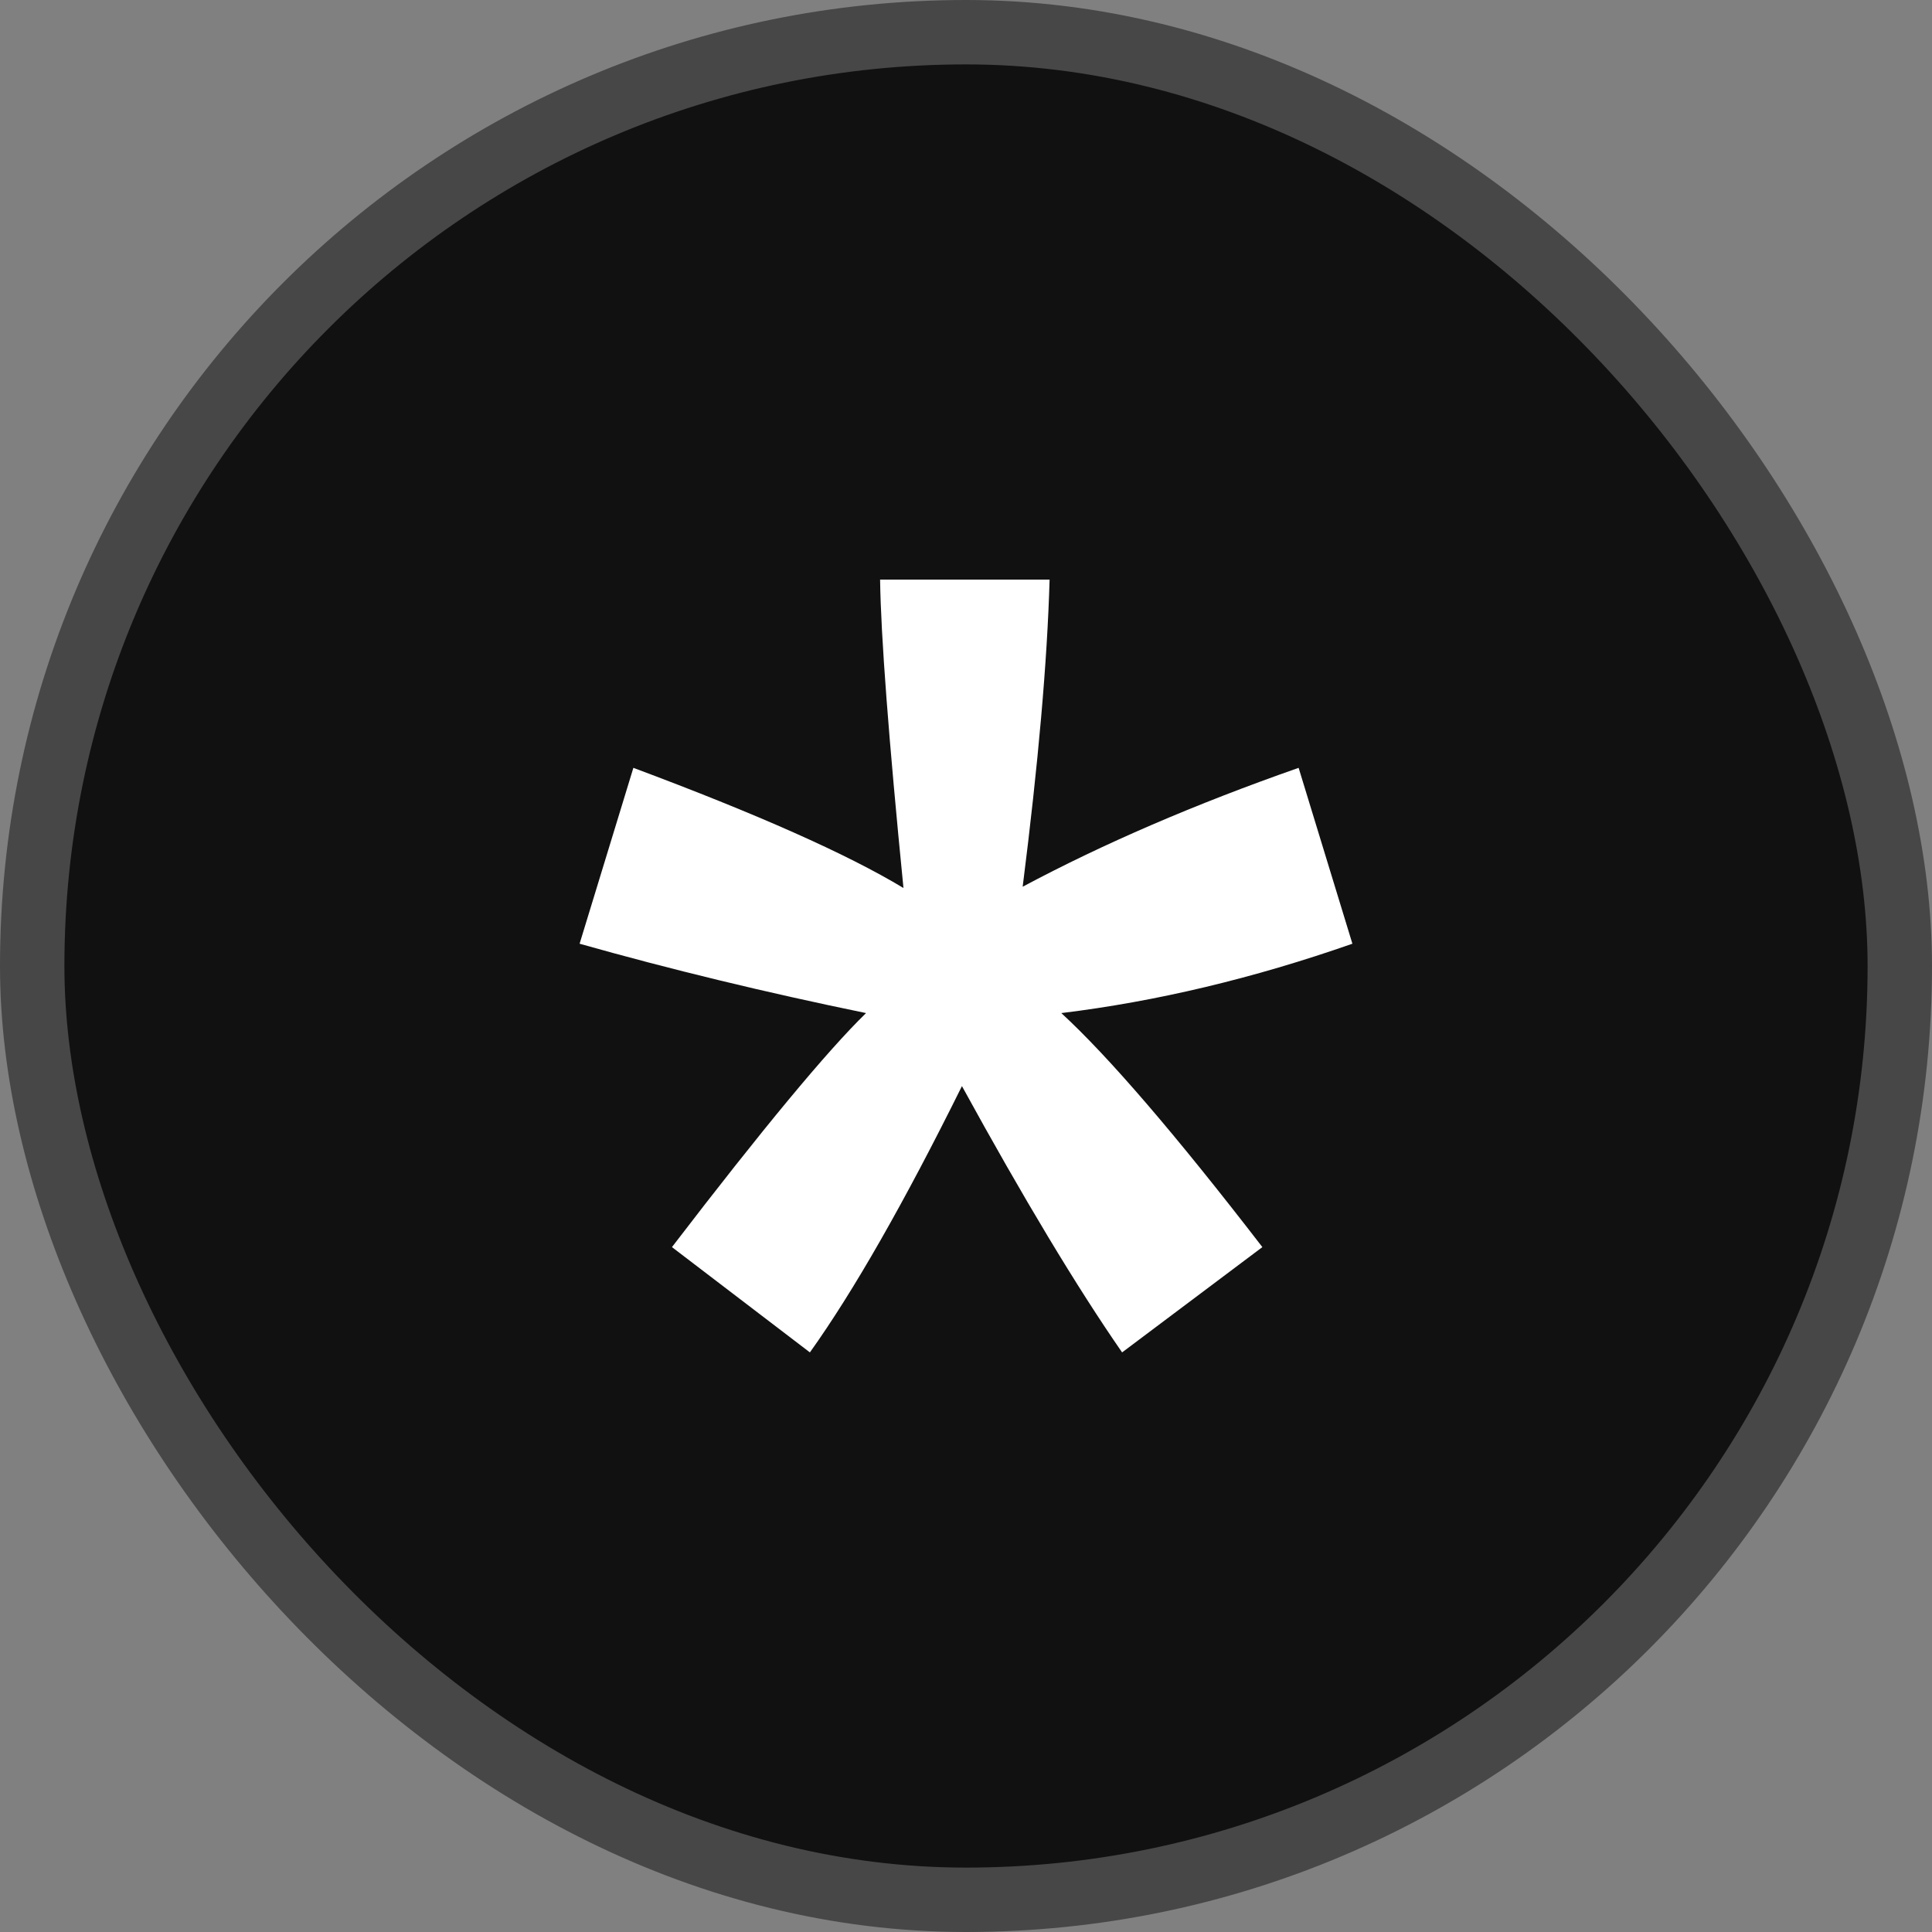 <?xml version="1.0" encoding="UTF-8"?> <svg xmlns="http://www.w3.org/2000/svg" width="30" height="30" viewBox="0 0 30 30" fill="none"><rect x="0" y="0" width="30" height="30" fill="#808080" stroke="none"/><rect data-figma-bg-blur-radius="100" x="0.5" y="0.5" width="29" height="29" rx="14.5" fill="#121111" stroke="#474747"></rect><path d="M9 14.654L9.835 11.923C11.759 12.641 13.157 13.263 14.029 13.789C13.799 11.468 13.678 9.872 13.666 9H16.298C16.262 10.269 16.122 11.859 15.88 13.769C17.127 13.103 18.555 12.487 20.165 11.923L21 14.654C19.463 15.192 17.956 15.551 16.48 15.731C17.218 16.41 18.259 17.622 19.602 19.365L17.424 21C16.722 19.987 15.893 18.609 14.937 16.865C14.041 18.673 13.254 20.051 12.576 21L10.434 19.365C11.838 17.532 12.843 16.32 13.448 15.731C11.886 15.41 10.404 15.051 9 14.654Z" fill="white"></path><defs><clipPath id="bgblur_0_109_1719_clip_path"><rect transform="translate(100 100)" x="0.5" y="0.5" width="29" height="29" rx="14.5"></rect></clipPath></defs></svg> 
